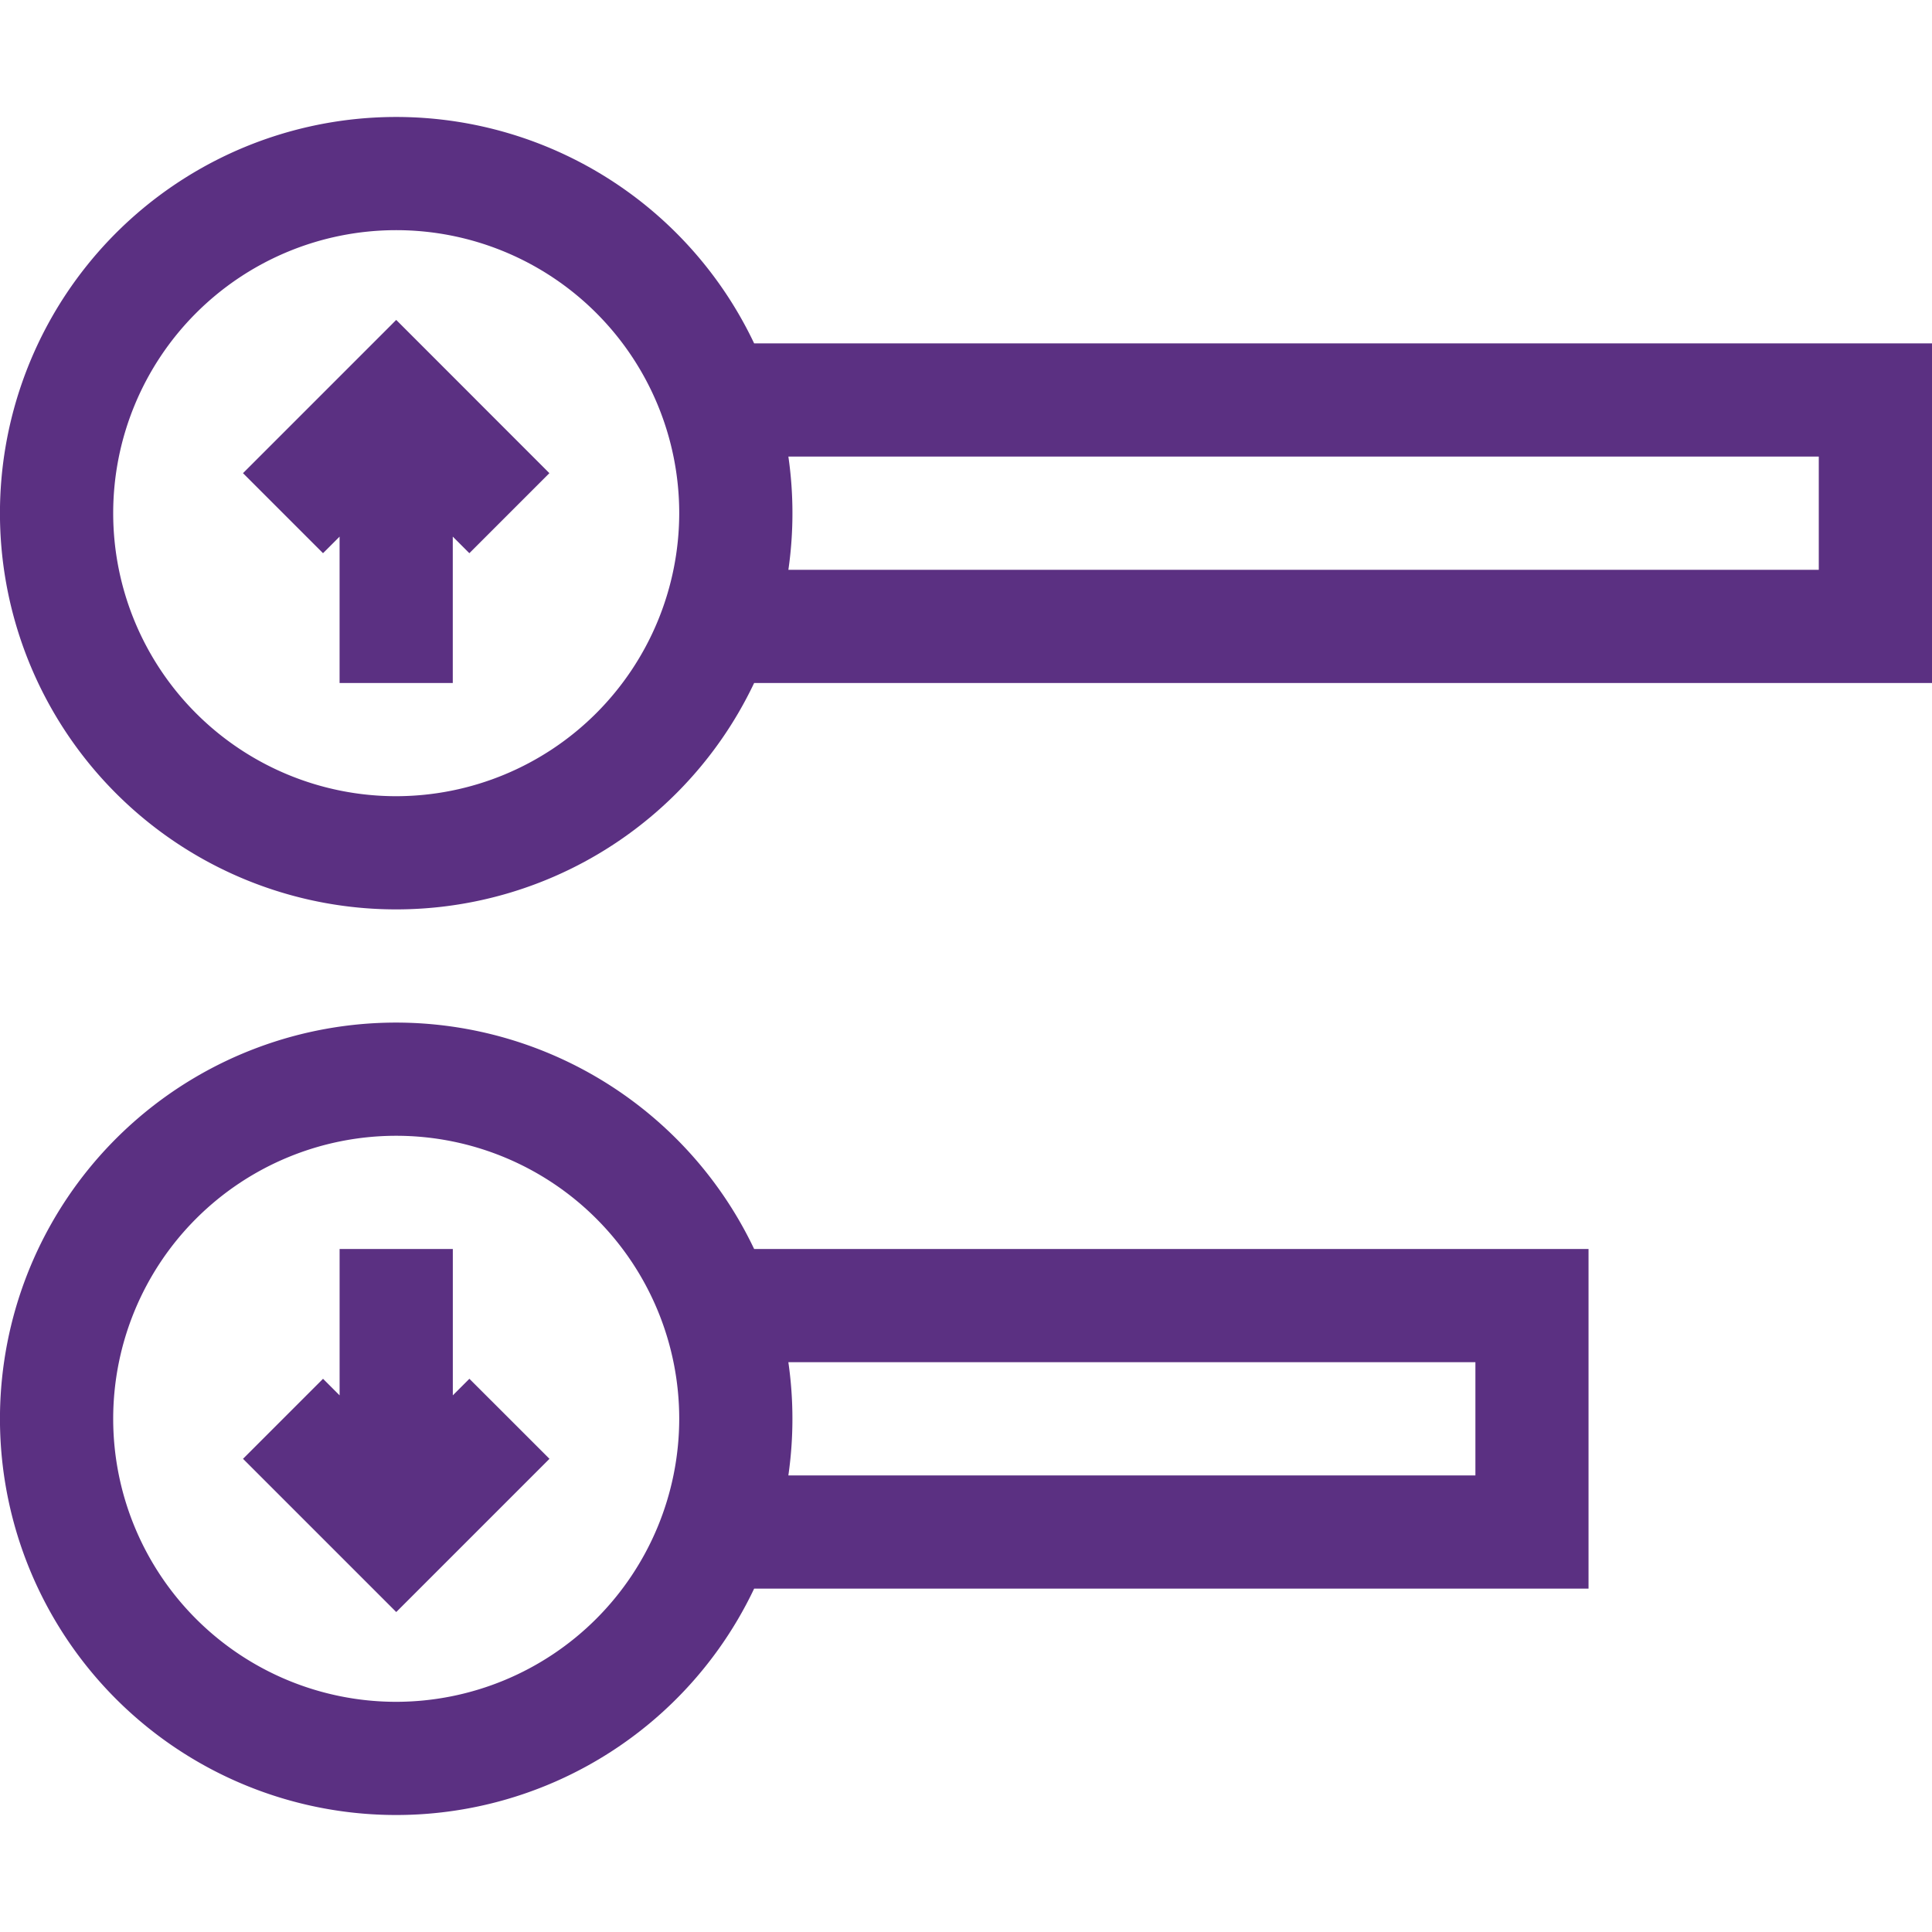 <svg xmlns="http://www.w3.org/2000/svg" xmlns:xlink="http://www.w3.org/1999/xlink" width="90" height="90" viewBox="0 0 90 90"><defs><style>.a{fill:#5b3082;}.b{clip-path:url(#a);}</style><clipPath id="a"><rect class="a" width="90" height="90" transform="translate(1422 3938)"/></clipPath></defs><g class="b" transform="translate(-1422 -3938)"><g transform="translate(1422 3943.449)"><path class="a" d="M11.319,16.593l3.728,3.728.772-.772v6.818h5.273V19.549l.772.772,3.728-3.728L18.457,9.454Zm0,0"/><path class="a" d="M18.457,42.187A18.457,18.457,0,1,0,35.131,68.555H74V52.734H35.131A18.481,18.481,0,0,0,18.457,42.187Zm0,31.641A13.184,13.184,0,1,1,31.641,60.644,13.2,13.2,0,0,1,18.457,73.828ZM68.73,58.008v5.273H36.725a18.5,18.5,0,0,0,0-5.273Zm0,0"/><path class="a" d="M21.094,59.552V52.734H15.82v6.818l-.772-.772-3.728,3.728,7.138,7.138,7.138-7.138L21.866,58.78Zm0,0"/><path class="a" d="M35.131,10.547a18.457,18.457,0,1,0,0,15.82H90V10.547ZM18.457,31.641A13.184,13.184,0,1,1,31.641,18.457,13.2,13.2,0,0,1,18.457,31.641ZM84.726,21.094h-48a18.5,18.5,0,0,0,0-5.273h48Zm0,0"/></g></g></svg>
